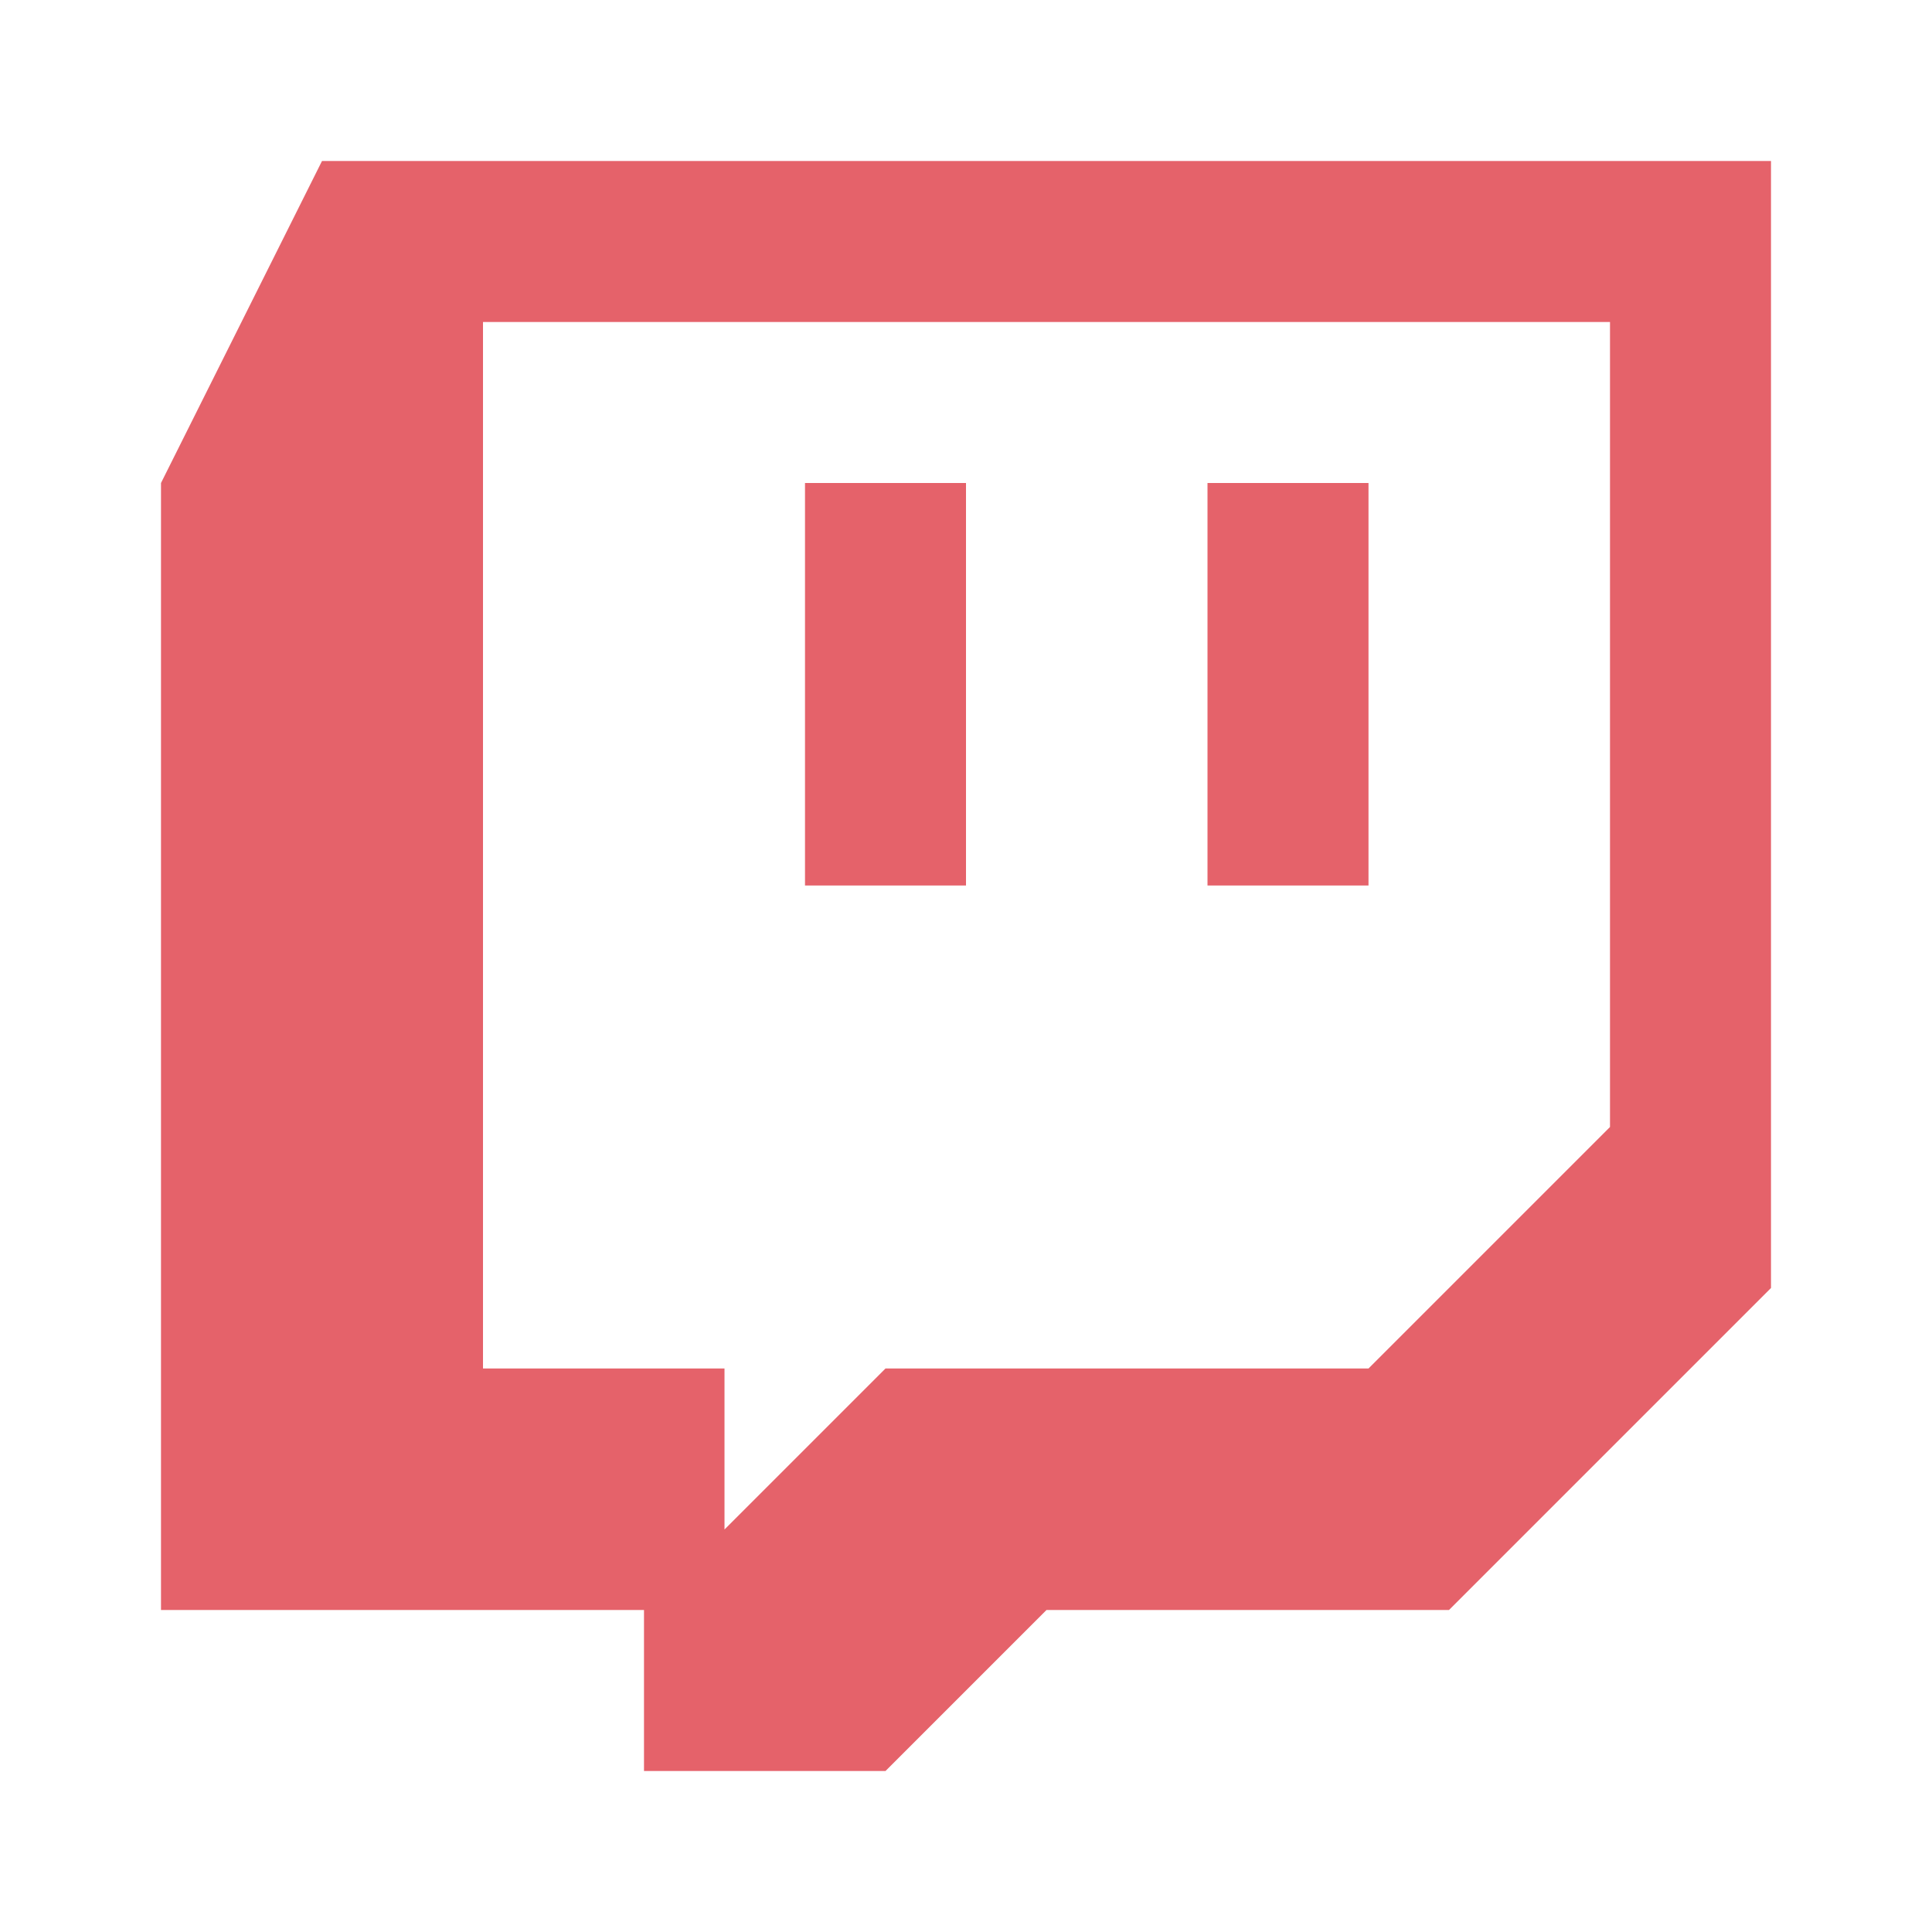 <svg viewBox="0 0 24 24" fill="#e5626a" xmlns="http://www.w3.org/2000/svg">
  <path d="M4 2L2 6v14h6v2h3l2-2h5l4-4V2H4zm16 12l-3 3h-6l-2 2v-2H6V4h14v10z"/>
  <path d="M15 6h2v5h-2V6zm-5 0h2v5h-2V6z"/>
</svg>
